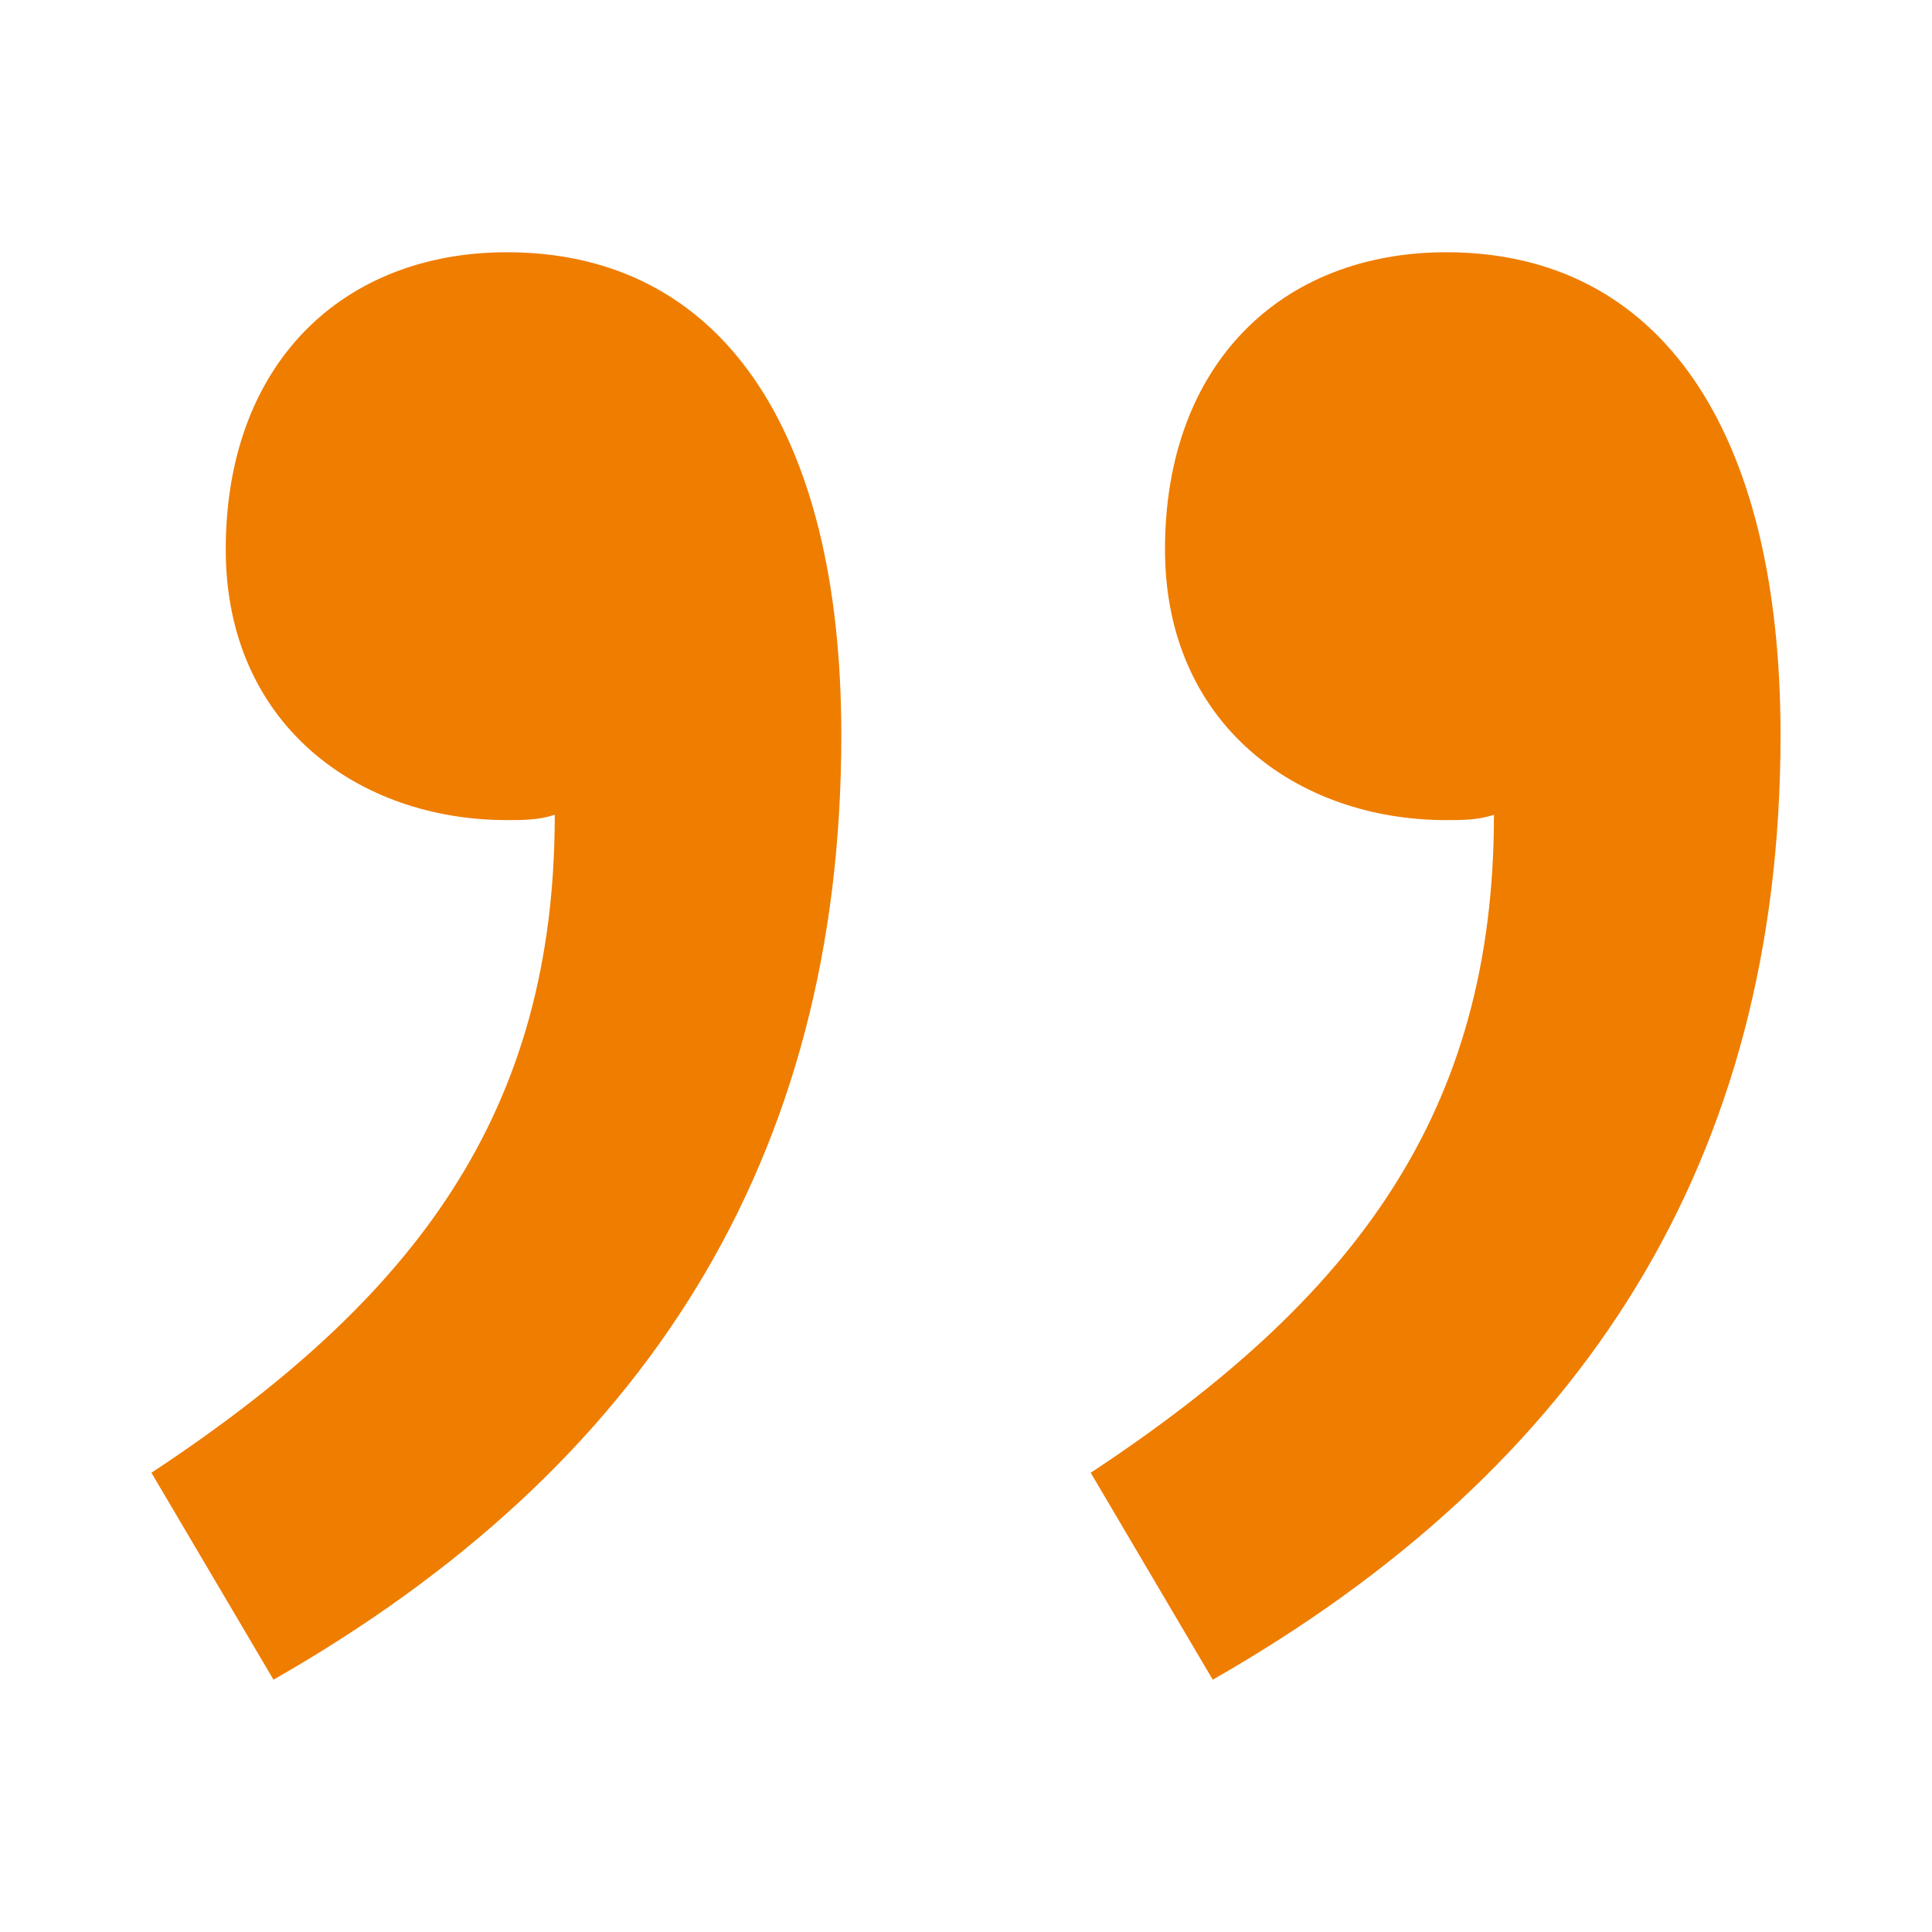 <?xml version="1.0" encoding="UTF-8"?> <!-- Generator: Adobe Illustrator 26.0.2, SVG Export Plug-In . SVG Version: 6.00 Build 0) --> <svg xmlns="http://www.w3.org/2000/svg" xmlns:xlink="http://www.w3.org/1999/xlink" version="1.1" id="onvSVG-Onv-Quote" x="0px" y="0px" viewBox="0 0 60 60" style="enable-background:new 0 0 60 60;" xml:space="preserve"> <g> <path style="fill:#ef7d00;" d="M4.703,45.738c8.24-5.437,12.526-11.205,12.526-20.435c-0.495,0.166-0.99,0.166-1.483,0.166 c-4.615,0-8.735-2.967-8.735-8.407c0-5.767,3.627-9.228,8.735-9.228c6.592,0,10.382,5.437,10.382,14.998 c0,13.184-6.099,22.742-17.634,29.332L4.703,45.738z M33.873,45.738c8.24-5.437,12.523-11.205,12.523-20.435 c-0.494,0.166-0.987,0.166-1.481,0.166c-4.615,0-8.735-2.967-8.735-8.407c0-5.767,3.627-9.228,8.735-9.228 c6.591,0,10.381,5.437,10.381,14.998c0,13.184-6.097,22.742-17.633,29.332L33.873,45.738z"></path> </g> </svg> 